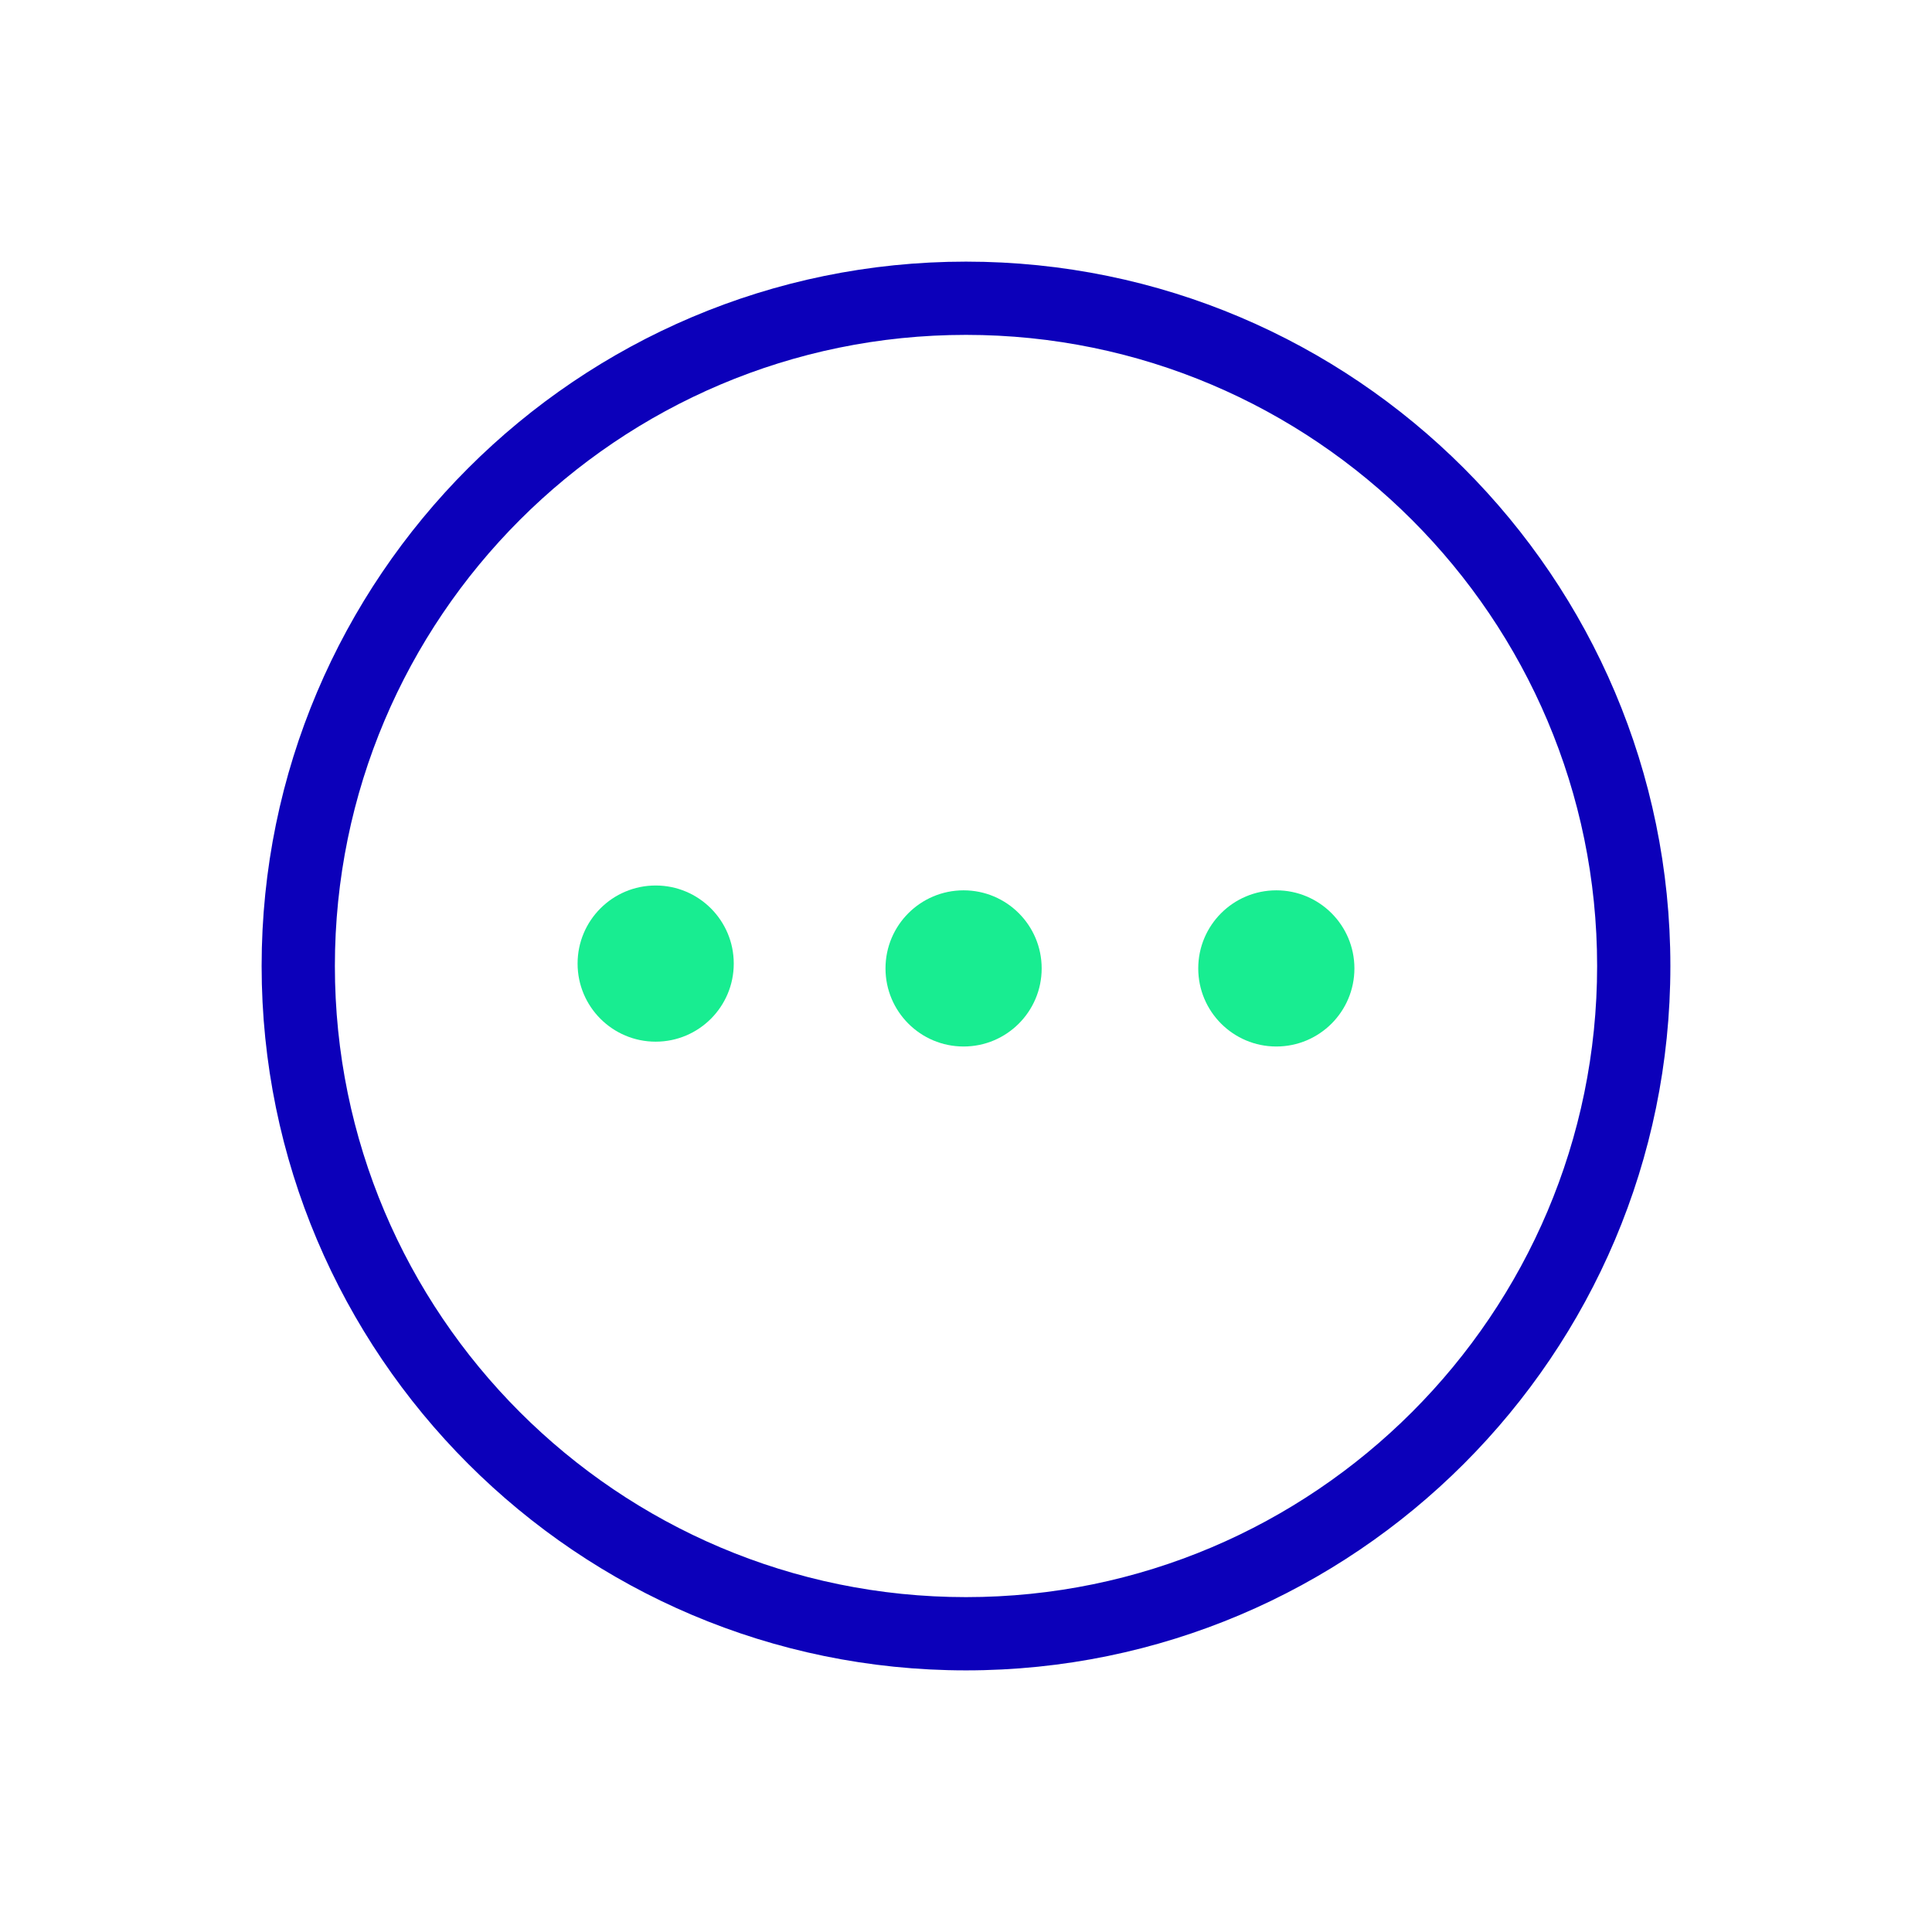 <?xml version="1.0" encoding="utf-8"?>
<!-- Generator: Adobe Illustrator 25.0.0, SVG Export Plug-In . SVG Version: 6.00 Build 0)  -->
<svg version="1.1" xmlns="http://www.w3.org/2000/svg" xmlns:xlink="http://www.w3.org/1999/xlink" x="0px" y="0px"
	 viewBox="0 0 48 48" style="enable-background:new 0 0 48 48;" xml:space="preserve">
<style type="text/css">
	.st0{fill:#0C00BA;}
	.st1{fill:#18ED91;}
</style>
<g id="Others">
	<g>
		<path class="st0" d="M24,41.5c-9.65,0-17.5-7.85-17.5-17.5S14.35,6.5,24,6.5S41.5,14.35,41.5,24S33.65,41.5,24,41.5z M24,8.32
			C15.35,8.32,8.32,15.35,8.32,24S15.35,39.68,24,39.68c8.65,0,15.68-7.04,15.68-15.68S32.65,8.32,24,8.32z"/>
		<g>
			<circle class="st1" cx="16.29" cy="23.94" r="1.94"/>
			<circle class="st1" cx="31.71" cy="24.06" r="1.94"/>
			<circle class="st1" cx="23.94" cy="24.06" r="1.94"/>
		</g>
	</g>
</g>
<g id="Upgraded">
	<g>
		<rect x="99.34" y="12.71" class="st1" width="1.93" height="22.79"/>
		<path class="st0" d="M106.24,36.36H77.82c-1.82,0-3.29-1.48-3.29-3.29V14.93c0-1.82,1.48-3.29,3.29-3.29h28.42
			c1.82,0,3.29,1.48,3.29,3.29v18.13C109.53,34.88,108.05,36.36,106.24,36.36z M77.82,13.57c-0.75,0-1.37,0.61-1.37,1.37v18.13
			c0,0.75,0.61,1.37,1.37,1.37h28.42c0.75,0,1.37-0.61,1.37-1.37V14.93c0-0.75-0.61-1.37-1.37-1.37H77.82z"/>
		<rect x="104.18" y="12.71" class="st0" width="1.93" height="22.79"/>
		<rect x="96.31" y="12.71" class="st0" width="1.93" height="22.79"/>
		<rect x="79.12" y="16.48" class="st1" width="8.87" height="1.93"/>
	</g>
</g>
<g id="Beauty">
	<g>
		<rect x="-125.97" y="13.33" class="st1" width="15.23" height="1.73"/>
		<path class="st0" d="M-111.91,26.79c0.08-0.29,0.19-0.55,0.31-0.78l2.83-19.5h-19.21l4.48,30.93v3.98h10.24v-3.98l0.3-2.08
			C-113.69,32.47-112.76,29.81-111.91,26.79z M-114.98,37.24l-0.01,2.44h-6.78v-2.37l-4.21-29.07h15.21L-114.98,37.24z"/>
		<g>
			<rect x="-122.61" y="37.27" class="st1" width="8.51" height="3.36"/>
			<path class="st0" d="M-113.23,41.5h-10.24v-5.09h10.24V41.5z M-121.75,39.77h6.78v-1.63h-6.78V39.77z"/>
		</g>
		<rect x="-113.47" y="31.03" class="st0" width="16.58" height="1.73"/>
		<path class="st1" d="M-101.33,41.41h-7.78l-0.15-0.06c-0.15-0.06-3.58-1.44-4.76-5.44c-1.22-4.12,0.41-9.34,4.85-15.49l0.26-0.36
			h7.39l0.26,0.36c4.43,6.16,6.07,11.37,4.85,15.49c-1.18,4-4.62,5.39-4.76,5.44L-101.33,41.41z M-108.76,39.68h7.09
			c0.58-0.27,2.79-1.47,3.61-4.29c1-3.45-0.5-8.15-4.35-13.6h-5.61c-3.85,5.45-5.35,10.15-4.35,13.6
			C-111.55,38.21-109.34,39.41-108.76,39.68z"/>
		<g>
			<rect x="-108.54" y="17.56" class="st0" width="6.5" height="3.36"/>
			<path class="st1" d="M-101.61,21.79h-7.35v-5.09h7.35V21.79z M-107.42,20.05h4.26v-1.63h-4.26V20.05z"/>
		</g>
		<rect x="-106.04" y="13.75" class="st1" width="1.73" height="3.81"/>
		<polygon class="st0" points="-100.71,15.65 -102.44,15.65 -102.44,14.62 -108.54,14.62 -108.54,12.88 -100.71,12.88 		"/>
	</g>
</g>
<g id="Services">
	<g>
		<path class="st1" d="M-45.08,21.59l-6.9-7.48l0.01-0.01l-0.79-2.52l-5.75-4.65l-2.92,2.7l4.18,6.11l2.45,0.99l0.01-0.01l6.8,7.38
			c0.26-0.25,0.54-0.5,0.81-0.74l0.11,0.12c0.39-0.38,0.8-0.75,1.23-1.08l-0.1-0.11C-45.66,22.05-45.38,21.81-45.08,21.59z"/>
		<path class="st1" d="M-29.4,33.76l-10.61-9.92c-0.1,0.13-0.21,0.27-0.34,0.39c-0.31,0.29-0.63,0.57-0.95,0.85l10.68,9.99
			c0.89,0.83,1.11,2.16,0.53,3.23c-0.25,0.46-0.63,0.84-1.09,1.09c-0.4,0.22-0.84,0.32-1.27,0.32c-0.73,0-1.44-0.29-1.96-0.85
			l-9.93-11.14c-0.44,0.41-0.86,0.83-1.27,1.27l9.86,11.06l0.01,0.02l0.01,0.01c0.84,0.9,2.04,1.42,3.27,1.42
			c0.74,0,1.47-0.18,2.12-0.53c0.77-0.42,1.4-1.05,1.82-1.82C-27.55,37.36-27.92,35.14-29.4,33.76z"/>
		<g>
			<path class="st0" d="M-56.63,41.49c-0.17,0-0.34-0.01-0.51-0.03c-2.22-0.24-4-2.02-4.24-4.24c-0.17-1.61,0.43-3.14,1.6-4.16
				l16.47-14.41c-1.38-3.27-0.66-7.05,1.89-9.59c2.63-2.63,6.64-3.31,9.99-1.71l1.14,0.55l-6.54,6.54l2.43,2.43l6.54-6.54l0.55,1.14
				c1.61,3.35,0.92,7.37-1.71,9.99c-2.55,2.55-6.32,3.27-9.59,1.89l-14.43,16.5C-53.95,40.9-55.26,41.49-56.63,41.49z M-35.21,8.29
				c-1.81,0-3.6,0.71-4.94,2.04c-2.16,2.16-2.67,5.43-1.26,8.14l0.32,0.62L-58.6,34.41c-0.73,0.64-1.1,1.59-1,2.56
				c0.15,1.45,1.27,2.56,2.65,2.71c0.96,0.1,1.92-0.27,2.56-1l15.34-17.54l0.62,0.32c2.71,1.4,5.98,0.9,8.15-1.26
				c1.78-1.78,2.44-4.35,1.81-6.72l-5.92,5.92l-4.96-4.96l5.92-5.92C-34.02,8.37-34.61,8.29-35.21,8.29z"/>
		</g>
		<circle class="st1" cx="-56.22" cy="36.28" r="1.99"/>
	</g>
</g>
</svg>
